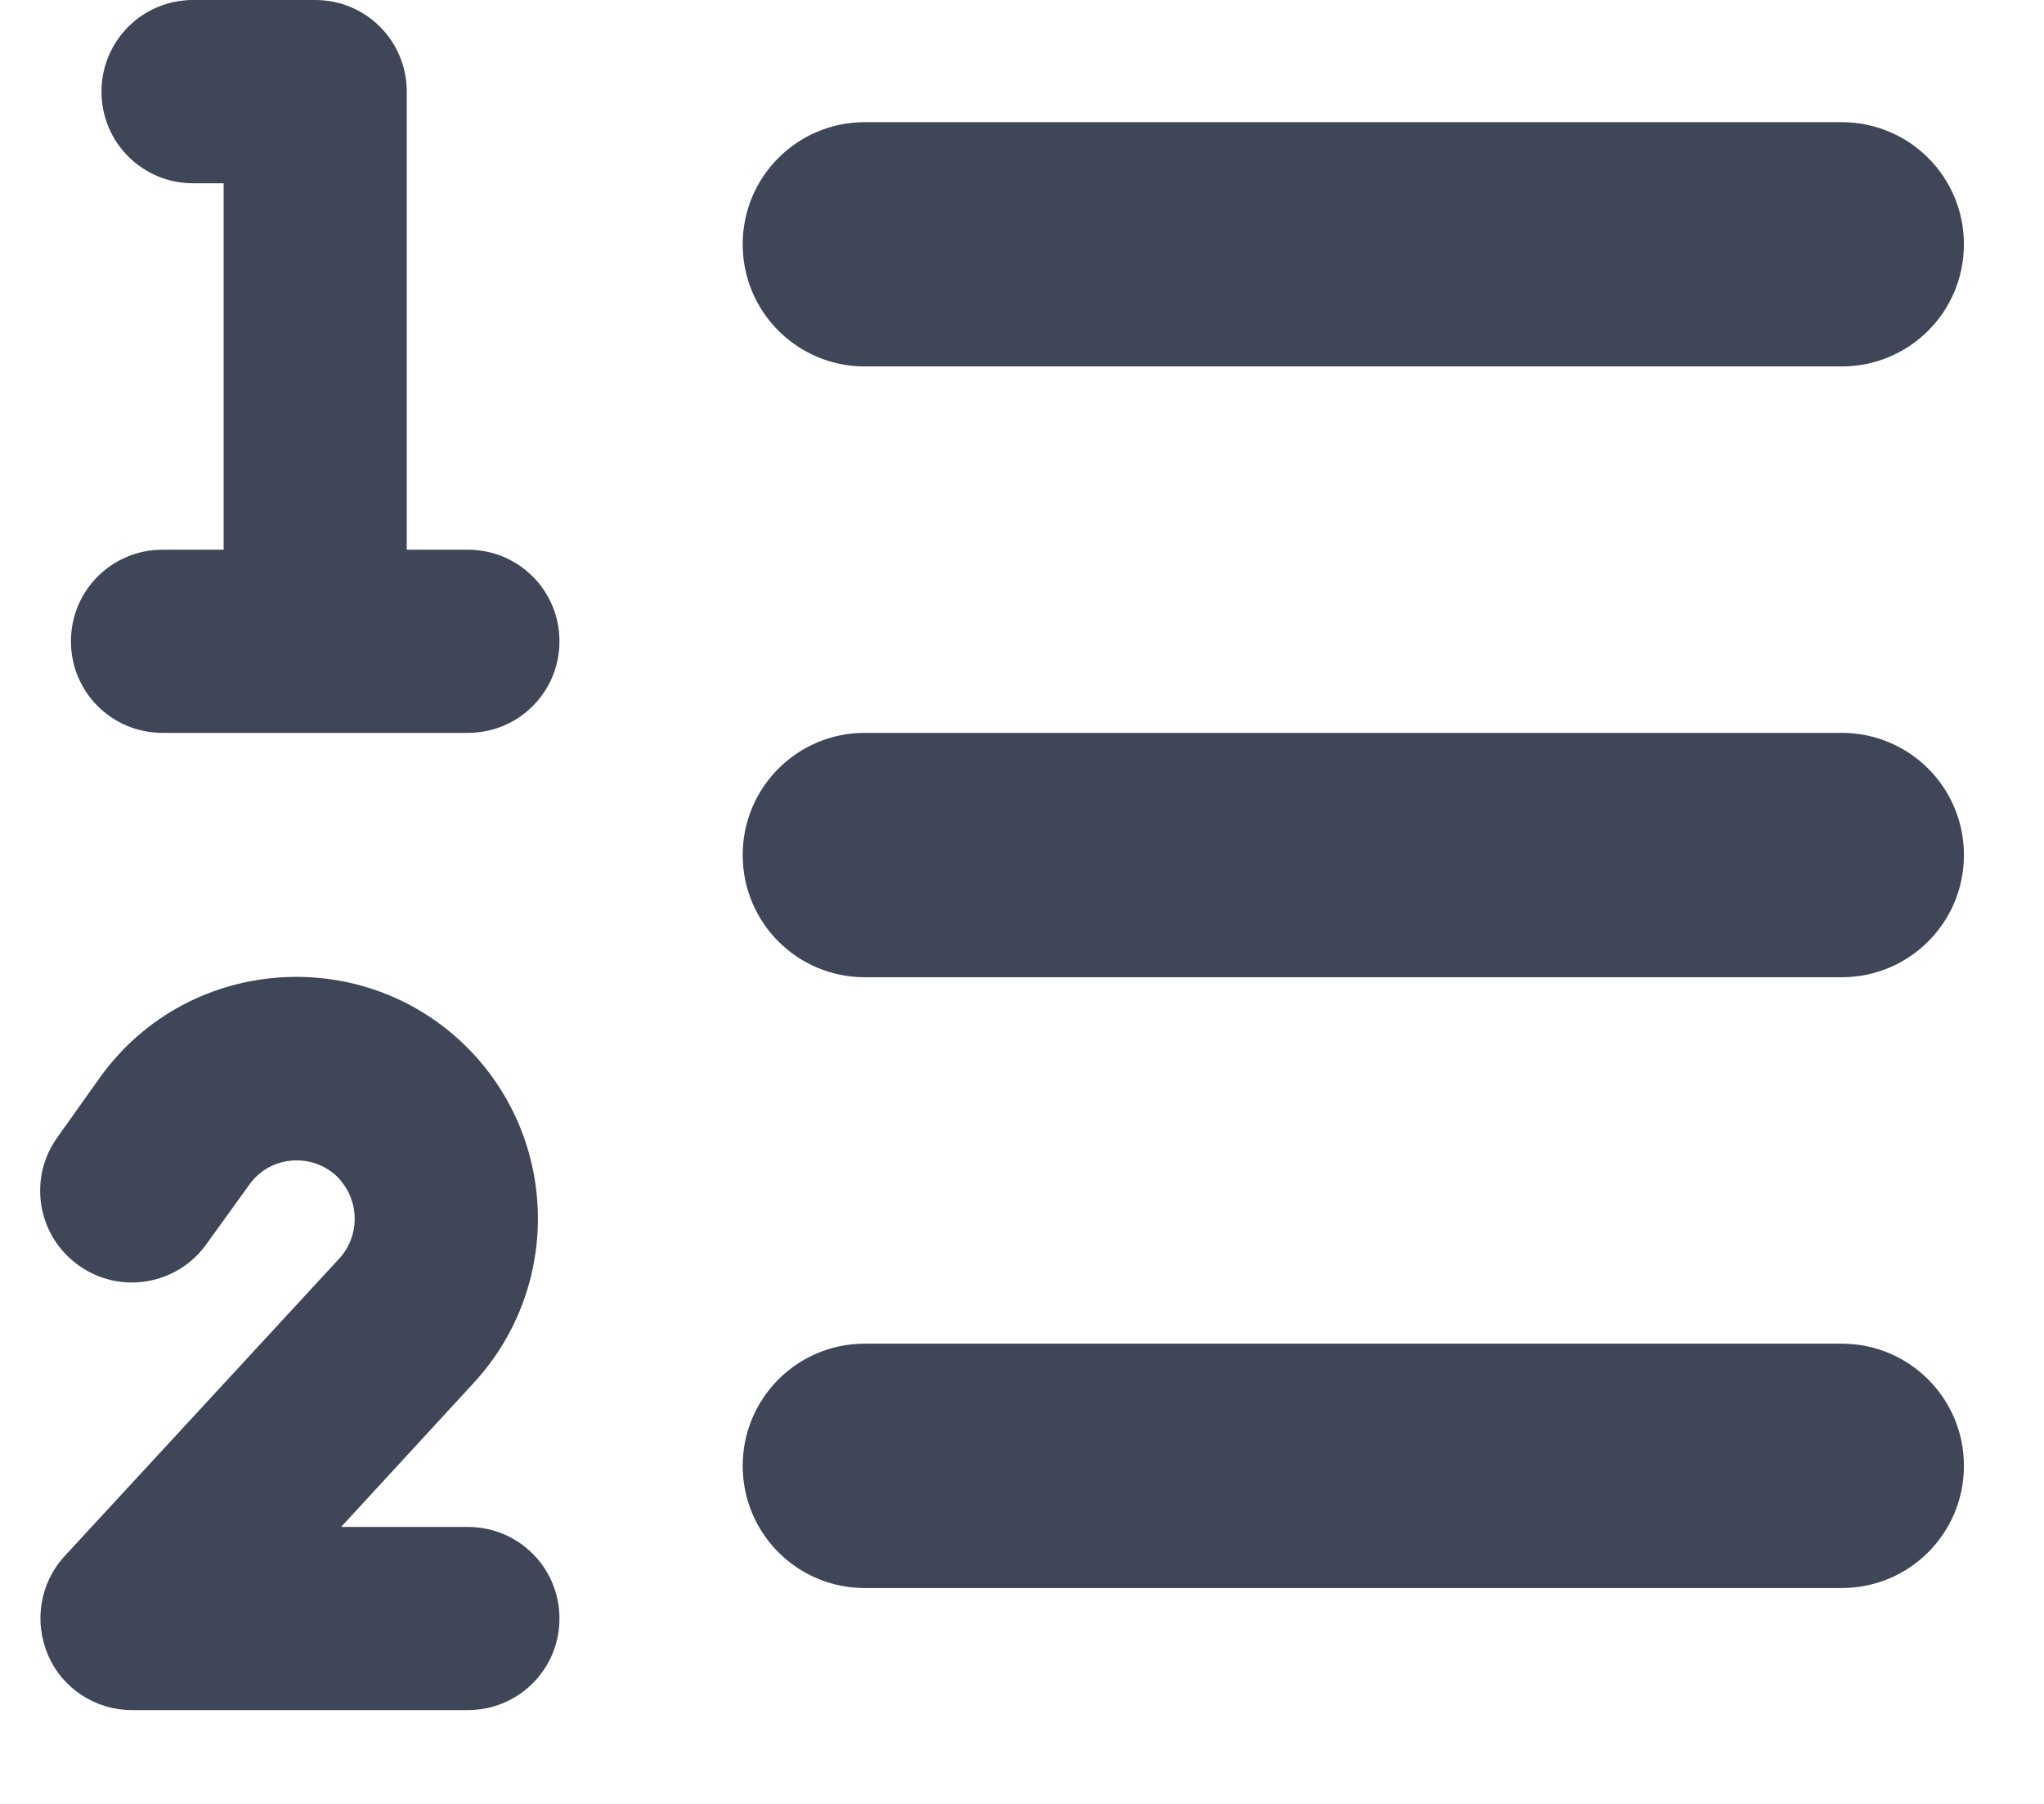 <svg width="17" height="15" viewBox="0 0 17 15" fill="none" xmlns="http://www.w3.org/2000/svg">
<path d="M0.844 0.762C0.844 0.34 1.184 0 1.606 0H2.622C3.044 0 3.383 0.34 3.383 0.762V4.571H3.891C4.313 4.571 4.653 4.91 4.653 5.333C4.653 5.755 4.313 6.094 3.891 6.094H1.352C0.93 6.094 0.59 5.755 0.59 5.333C0.59 4.91 0.93 4.571 1.352 4.571H1.86V1.524H1.606C1.184 1.524 0.844 1.184 0.844 0.762ZM2.834 9.815C2.628 9.58 2.253 9.596 2.072 9.853L1.717 10.345C1.472 10.688 0.996 10.767 0.654 10.522C0.311 10.278 0.231 9.802 0.476 9.459L0.828 8.964C1.58 7.91 3.123 7.834 3.977 8.808C4.653 9.583 4.637 10.741 3.942 11.497L2.837 12.697H3.891C4.313 12.697 4.653 13.036 4.653 13.459C4.653 13.881 4.313 14.22 3.891 14.22H1.098C0.796 14.22 0.52 14.043 0.4 13.763C0.279 13.484 0.333 13.163 0.536 12.941L2.822 10.465C2.99 10.281 2.993 10.002 2.831 9.815H2.834ZM7.192 1.016H15.318C15.88 1.016 16.334 1.47 16.334 2.031C16.334 2.593 15.88 3.047 15.318 3.047H7.192C6.631 3.047 6.177 2.593 6.177 2.031C6.177 1.47 6.631 1.016 7.192 1.016ZM7.192 6.094H15.318C15.88 6.094 16.334 6.548 16.334 7.11C16.334 7.672 15.88 8.126 15.318 8.126H7.192C6.631 8.126 6.177 7.672 6.177 7.11C6.177 6.548 6.631 6.094 7.192 6.094ZM7.192 11.173H15.318C15.88 11.173 16.334 11.627 16.334 12.189C16.334 12.751 15.88 13.205 15.318 13.205H7.192C6.631 13.205 6.177 12.751 6.177 12.189C6.177 11.627 6.631 11.173 7.192 11.173Z" fill="#3E4658"/>
</svg>
